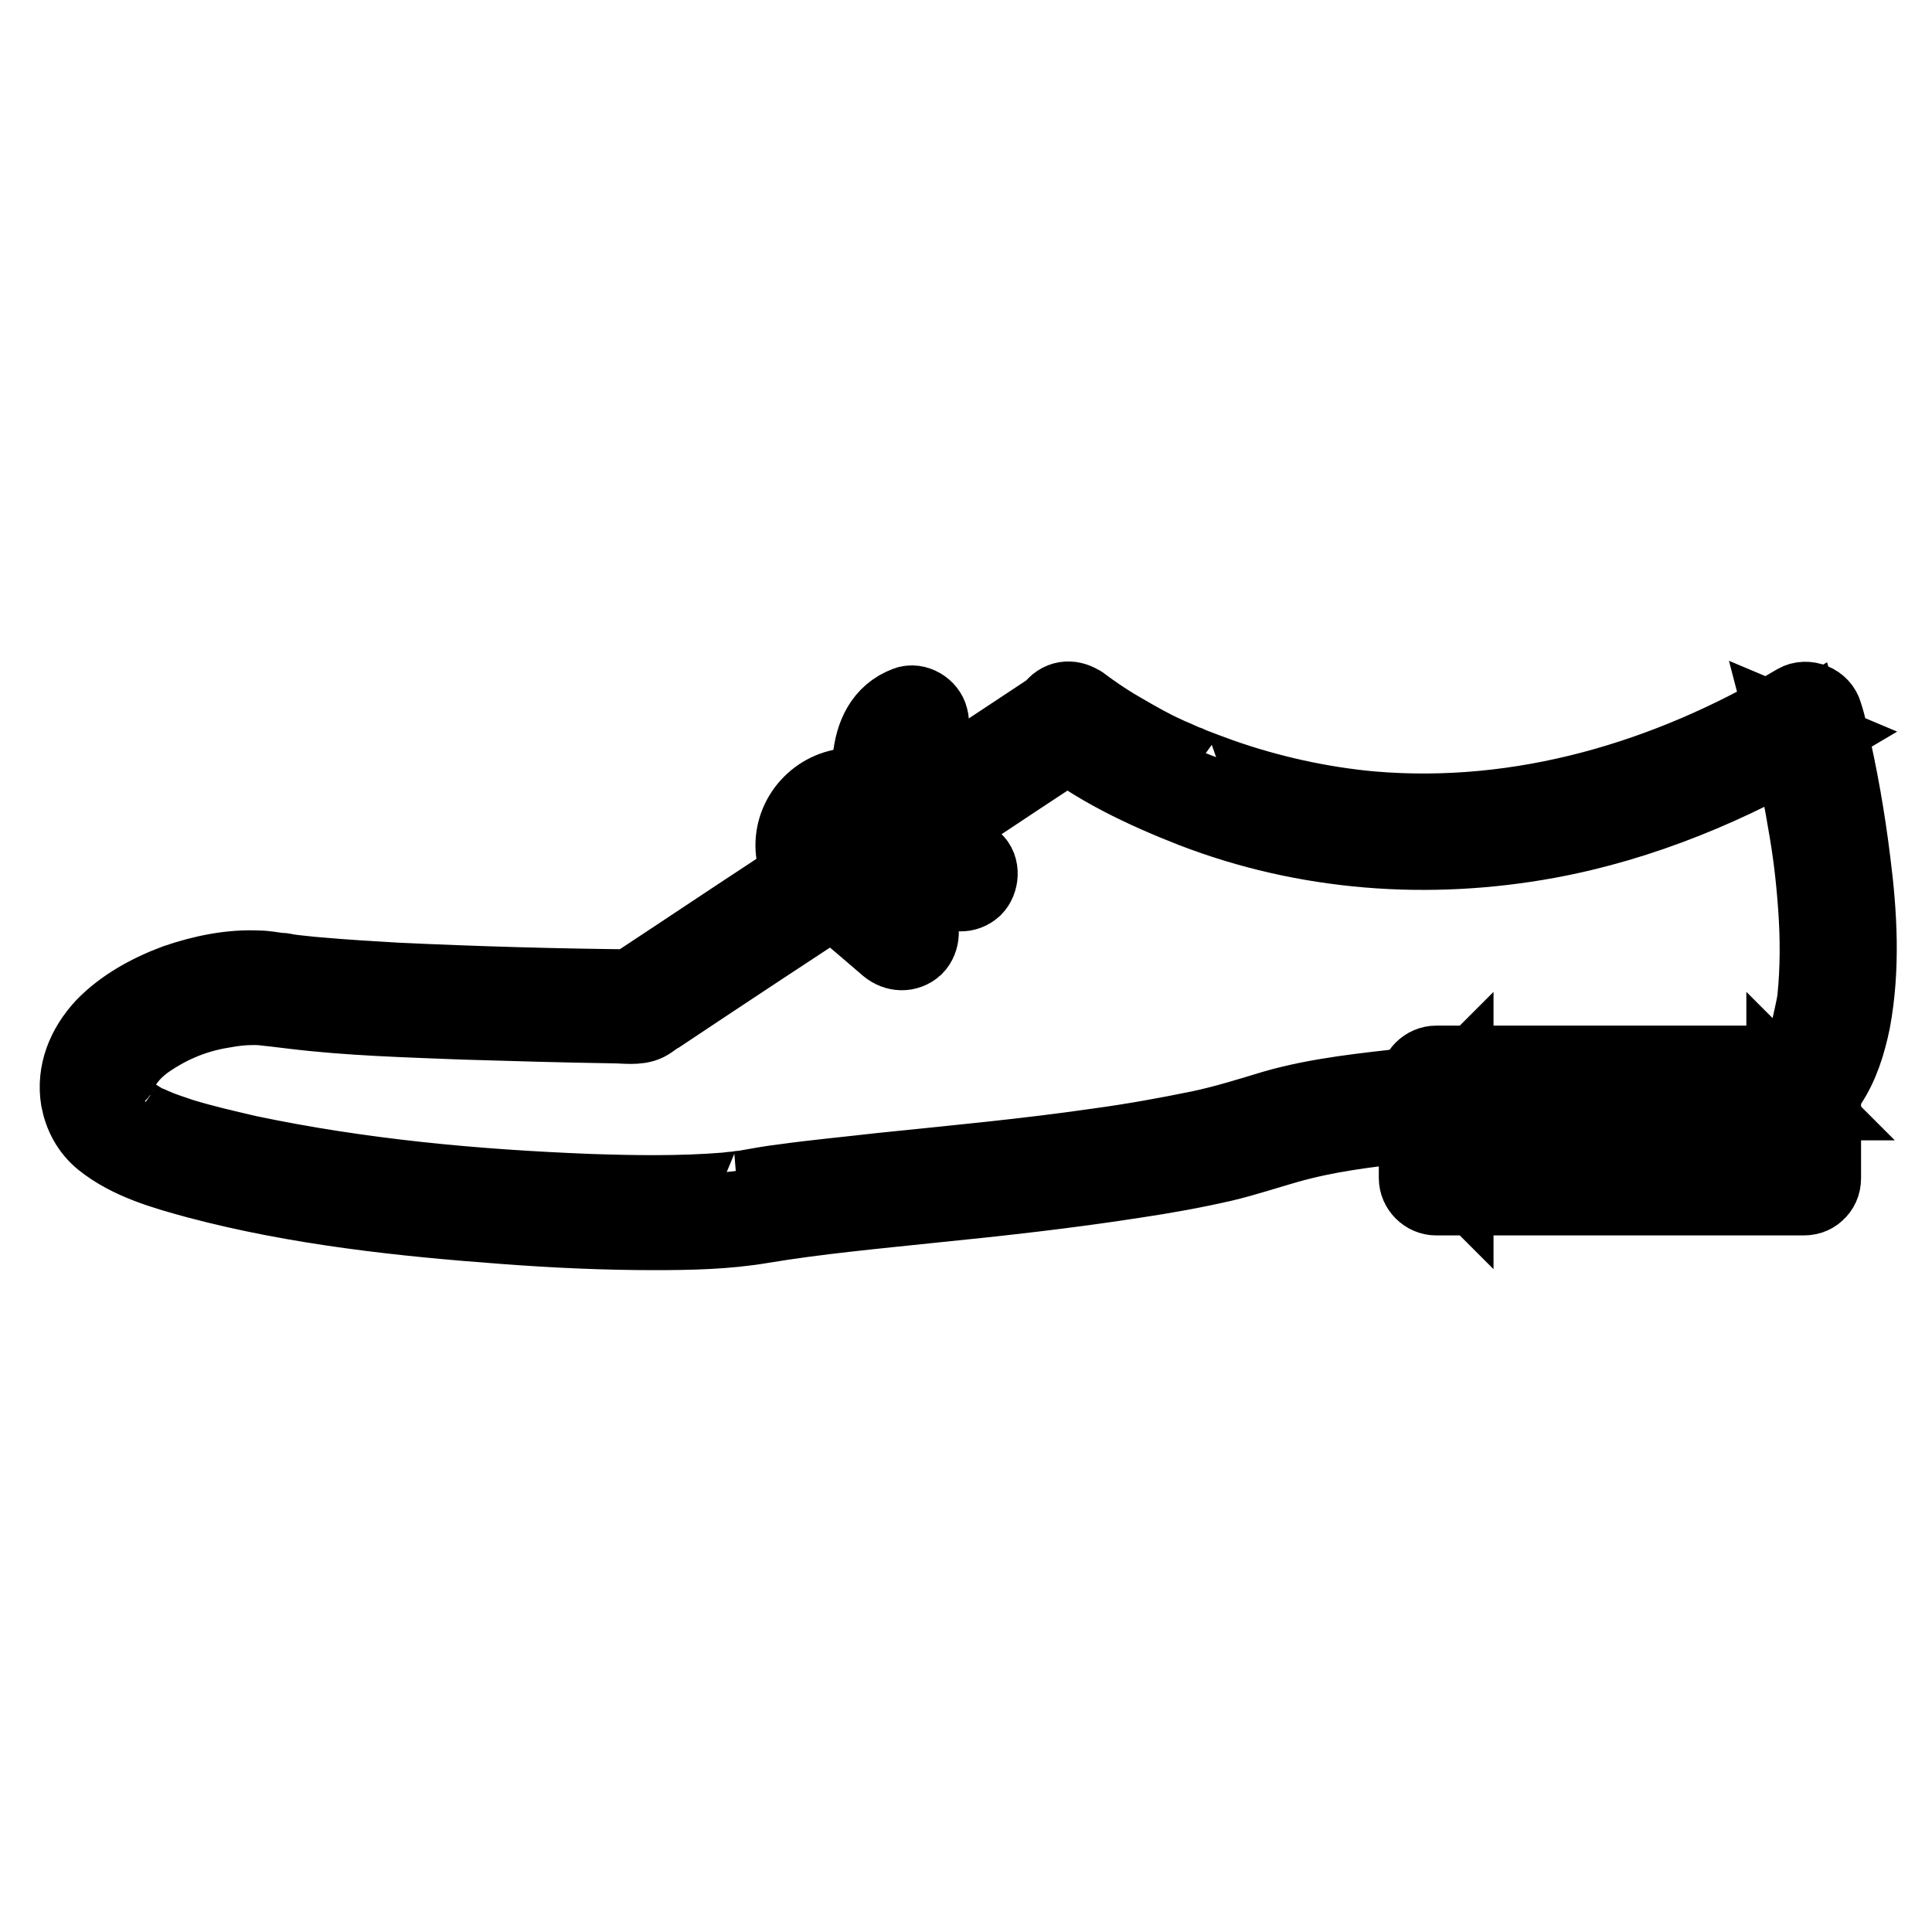 <?xml version="1.0" encoding="utf-8"?>
<!-- Svg Vector Icons : http://www.onlinewebfonts.com/icon -->
<!DOCTYPE svg PUBLIC "-//W3C//DTD SVG 1.1//EN" "http://www.w3.org/Graphics/SVG/1.1/DTD/svg11.dtd">
<svg version="1.1" xmlns="http://www.w3.org/2000/svg" xmlns:xlink="http://www.w3.org/1999/xlink" x="0px" y="0px" viewBox="0 0 256 256" enable-background="new 0 0 256 256" xml:space="preserve">
<g> <path stroke-width="10" fill-opacity="0" stroke="#000000"  d="M107.7,112c0,2.9,2.4,5.3,5.3,5.3c2.9,0,5.3-2.4,5.3-5.3c0,0,0,0,0,0c0-2.9-2.4-5.3-5.3-5.3 C110.1,106.7,107.7,109,107.7,112C107.7,112,107.7,112,107.7,112z"/> <path stroke-width="10" fill-opacity="0" stroke="#000000"  d="M115.7,112c-0.1,3.5-5.4,3.5-5.4,0C110.3,108.5,115.6,108.5,115.7,112c0.1,3.3,5.3,3.4,5.2,0 c-0.2-4.3-3.5-7.9-7.9-7.9c-4.3,0-7.9,3.6-7.9,7.9s3.6,7.9,7.9,7.9c4.4,0,7.8-3.6,7.9-7.9C121,108.6,115.8,108.6,115.7,112z"/> <path stroke-width="10" fill-opacity="0" stroke="#000000"  d="M190.3,143.5H239v12.6h-48.7V143.5z"/> <path stroke-width="10" fill-opacity="0" stroke="#000000"  d="M239,153.5h-48.7l2.6,2.6v-12.6l-2.6,2.6H239l-2.6-2.6v12.6c0,3.4,5.2,3.4,5.2,0v-12.6 c0-1.4-1.2-2.6-2.6-2.6h-48.7c-1.4,0-2.6,1.2-2.6,2.6v12.6c0,1.4,1.2,2.6,2.6,2.6H239C242.4,158.7,242.4,153.5,239,153.5L239,153.5 z"/> <path stroke-width="10" fill-opacity="0" stroke="#000000"  d="M141.4,95.4c0,0,41.1,33.5,97.6,0c0,0,9.9,36.4,0,48.1c0,0-56.1,1.1-70.9,6.3c-16.4,5.7-51.8,7.3-68.4,10.1 c-16.6,2.8-81.5-2.4-86.2-12.6c-4.7-10.2,12.7-17.9,22.5-16.3c12,2,48.2,2.3,48.2,2.3L141.4,95.4L141.4,95.4z"/> <path stroke-width="10" fill-opacity="0" stroke="#000000"  d="M139.6,97.3c5.4,4.4,12,7.5,18.4,10c15,5.8,31.3,7,47.1,4.1c12.5-2.3,24.4-7.3,35.2-13.7l-3.8-1.6 c1.1,4.2,2,8.5,2.7,12.7c0.7,3.9,1.1,7.2,1.4,11.3c0.3,4.1,0.3,8.2-0.1,12.2c0,0.2-0.1,0.6-0.2,1.2c-0.1,0.5-0.2,0.9-0.3,1.4 c-0.2,0.9-0.4,1.9-0.8,2.8c-0.1,0.2-0.2,0.4-0.2,0.7c0,0.1-0.3,0.8-0.1,0.3c-0.2,0.4-0.4,0.8-0.6,1.2c-0.2,0.4-0.4,0.8-0.7,1.1 c-0.1,0.1-0.2,0.2-0.2,0.4c-0.2,0.3,0.2-0.2-0.2,0.3c0.6-0.3,1.2-0.5,1.9-0.8c-9.6,0.2-19.3,0.6-28.9,1.1c-7.7,0.4-15.4,1-23.1,1.8 c-6.1,0.7-12.4,1.3-18.3,3c-3.3,1-6.5,2-9.8,2.7c-4.4,0.9-8.8,1.7-13.2,2.3c-9.6,1.4-19.3,2.3-29,3.3c-4.3,0.5-8.7,0.9-13,1.5 c-1.7,0.2-3.3,0.5-5,0.8c-0.2,0-0.5,0.1-0.7,0.1c0.6-0.1,0.2,0-0.1,0c-0.6,0.1-1.1,0.1-1.7,0.2c-6.1,0.5-12.2,0.4-18.2,0.2 c-15.3-0.6-30.3-2-45.1-5.1c-3-0.7-6.1-1.4-9-2.3c-1.2-0.4-2.4-0.8-3.6-1.3c0.6,0.2,0,0-0.2-0.1s-0.4-0.2-0.7-0.3 c-0.5-0.2-0.9-0.5-1.4-0.8c-0.4-0.2-0.7-0.5-1.1-0.7c-0.5-0.4,0.4,0.4-0.1-0.1c-0.2-0.2-0.3-0.3-0.5-0.4c-0.1-0.1-0.2-0.2-0.3-0.3 c-0.4-0.4,0.3,0.5,0.1,0.1c-0.2-0.5-0.3-0.5-0.5-1.1c-0.3-1-0.3-0.9-0.2-2c0-0.1,0.1-0.5,0,0c0-0.2,0.1-0.4,0.1-0.6 c0.1-0.2,0.1-0.4,0.2-0.6c0.2-0.7-0.2,0.4,0.1-0.3c0.8-1.5,1.6-2.5,3.1-3.7c1.2-0.9,3.2-2.1,4.9-2.8c1.6-0.7,3.6-1.3,5.5-1.6 c1.6-0.3,3.3-0.5,5.2-0.4c0.9,0.1,0.8,0.1,1.8,0.2c0.8,0.1,1.7,0.2,2.5,0.3c7.4,0.9,14.9,1.1,22.4,1.4c6.7,0.2,13.4,0.4,20.1,0.5 c1.3,0,3.1,0.3,4.3-0.3c0.6-0.3,1.1-0.8,1.7-1.1c9-6,18.1-12,27.1-17.9c9-5.9,17.9-11.9,26.9-17.8c0.5-0.3,1-0.7,1.5-1 c2.8-1.8,0.2-6.4-2.6-4.5c-6.5,4.3-13,8.6-19.5,12.9c-10.2,6.8-20.5,13.5-30.7,20.3c-2.4,1.6-4.7,3.1-7.1,4.7 c0.4-0.1,0.9-0.2,1.3-0.4c-10.6-0.1-21.2-0.4-31.8-0.9c-3.4-0.2-6.8-0.4-10.2-0.7c-1.4-0.1-2.8-0.3-4.1-0.4c-0.1,0-0.3,0-0.4-0.1 c-0.7-0.1,0.4,0.1,0,0c-0.3-0.1-0.5-0.1-0.8-0.1c-0.9-0.1-1.8-0.3-2.7-0.3c-3.7-0.2-7.5,0.6-11,1.8c-3.5,1.3-7,3.2-9.6,5.9 c-2.5,2.7-3.9,6.1-3.3,9.7c0.4,2.1,1.4,4,3.1,5.4c3.6,2.9,8.3,4.2,12.7,5.4c13.2,3.5,27.1,5,40.7,6c6.6,0.5,13.2,0.8,19.8,0.8 c4.8,0,9.6-0.1,14.3-0.9c7.2-1.2,14.8-1.9,22.4-2.7c9-0.9,18-1.9,27-3.3c4-0.6,7.9-1.3,11.8-2.2c2.9-0.7,5.6-1.6,8.4-2.4 c5.3-1.5,10.4-2.1,15.6-2.7c13.4-1.5,27-2.2,40.5-2.7c3.9-0.2,7.7-0.3,11.6-0.4c0.3,0,0.6,0,0.9,0c1.5-0.1,2.3-1.1,3.1-2.3 c1.7-2.5,2.6-5.5,3.2-8.4c1.3-7,0.9-14.2,0-21.2c-0.7-5.7-1.7-11.4-3-16.9c-0.2-0.9-0.4-1.7-0.7-2.6c-0.4-1.6-2.4-2.4-3.8-1.6 c-17,10.1-36.4,15.9-56.3,14.2c-6.6-0.6-13.5-2.1-20-4.4c-1.4-0.5-2.7-1-4-1.5c-0.5-0.2-0.1-0.1,0,0c-0.2-0.1-0.3-0.2-0.5-0.2 c-0.3-0.1-0.6-0.3-0.9-0.4c-0.6-0.3-1.2-0.5-1.8-0.8c-2-0.9-3.9-2-5.8-3.1c-1.4-0.8-2.8-1.7-4.2-2.7c-0.4-0.3-0.7-0.5-1.1-0.8 c-0.5-0.4,0.6,0.5,0.1,0.1c-1.1-0.9-2.6-1.1-3.7,0C138.6,94.5,138.5,96.3,139.6,97.3L139.6,97.3z"/> <path stroke-width="10" fill-opacity="0" stroke="#000000"  d="M110.5,116l8.9,7.6"/> <path stroke-width="10" fill-opacity="0" stroke="#000000"  d="M108.7,117.9c2.9,2.5,5.9,5,8.9,7.6c1.1,0.9,2.6,1,3.7,0c0.9-0.9,1.1-2.8,0-3.7c-2.9-2.5-5.9-5-8.9-7.6 c-1.1-0.9-2.6-1-3.7,0C107.8,115.1,107.6,117,108.7,117.9z"/> <path stroke-width="10" fill-opacity="0" stroke="#000000"  d="M118.3,108.3l8.9,7.6"/> <path stroke-width="10" fill-opacity="0" stroke="#000000"  d="M116.5,110.1c2.9,2.5,5.9,5,8.9,7.6c1.1,0.9,2.6,1,3.7,0c0.9-0.9,1.1-2.8,0-3.7c-2.9-2.5-5.9-5-8.9-7.6 c-1.1-0.9-2.6-1-3.7,0C115.6,107.3,115.4,109.2,116.5,110.1L116.5,110.1z"/> <path stroke-width="10" fill-opacity="0" stroke="#000000"  d="M118.9,109.5c0,0-3-12,2-13.7"/> <path stroke-width="10" fill-opacity="0" stroke="#000000"  d="M121.4,108.8c-0.1-0.5-0.2-1.1-0.3-1.6c-0.1-0.3-0.1-0.6-0.2-0.8c0-0.2-0.1-0.9-0.1-0.6 c0,0.2-0.1-0.6-0.1-0.8c0-0.4-0.1-0.8-0.1-1.1c-0.1-0.7-0.1-1.5,0-2.2c0-0.3,0-0.7,0.1-1c0-0.2,0.1-0.3,0-0.1 c0-0.2,0.1-0.4,0.1-0.6c0.1-0.3,0.2-0.6,0.3-0.9c0.1-0.3-0.2,0.3,0-0.1c0.1-0.1,0.1-0.2,0.2-0.4c0.1-0.3,0.1-0.1-0.1,0 c0.1-0.1,0.2-0.2,0.3-0.3c0.5-0.4-0.2,0.3,0,0c0.1-0.1,0.6-0.2,0,0c1.3-0.5,2.2-1.8,1.8-3.2c-0.3-1.3-1.9-2.3-3.2-1.8 c-6.4,2.4-5.1,11.6-3.8,16.9C117.2,113.5,122.3,112.1,121.4,108.8z"/></g>
</svg>